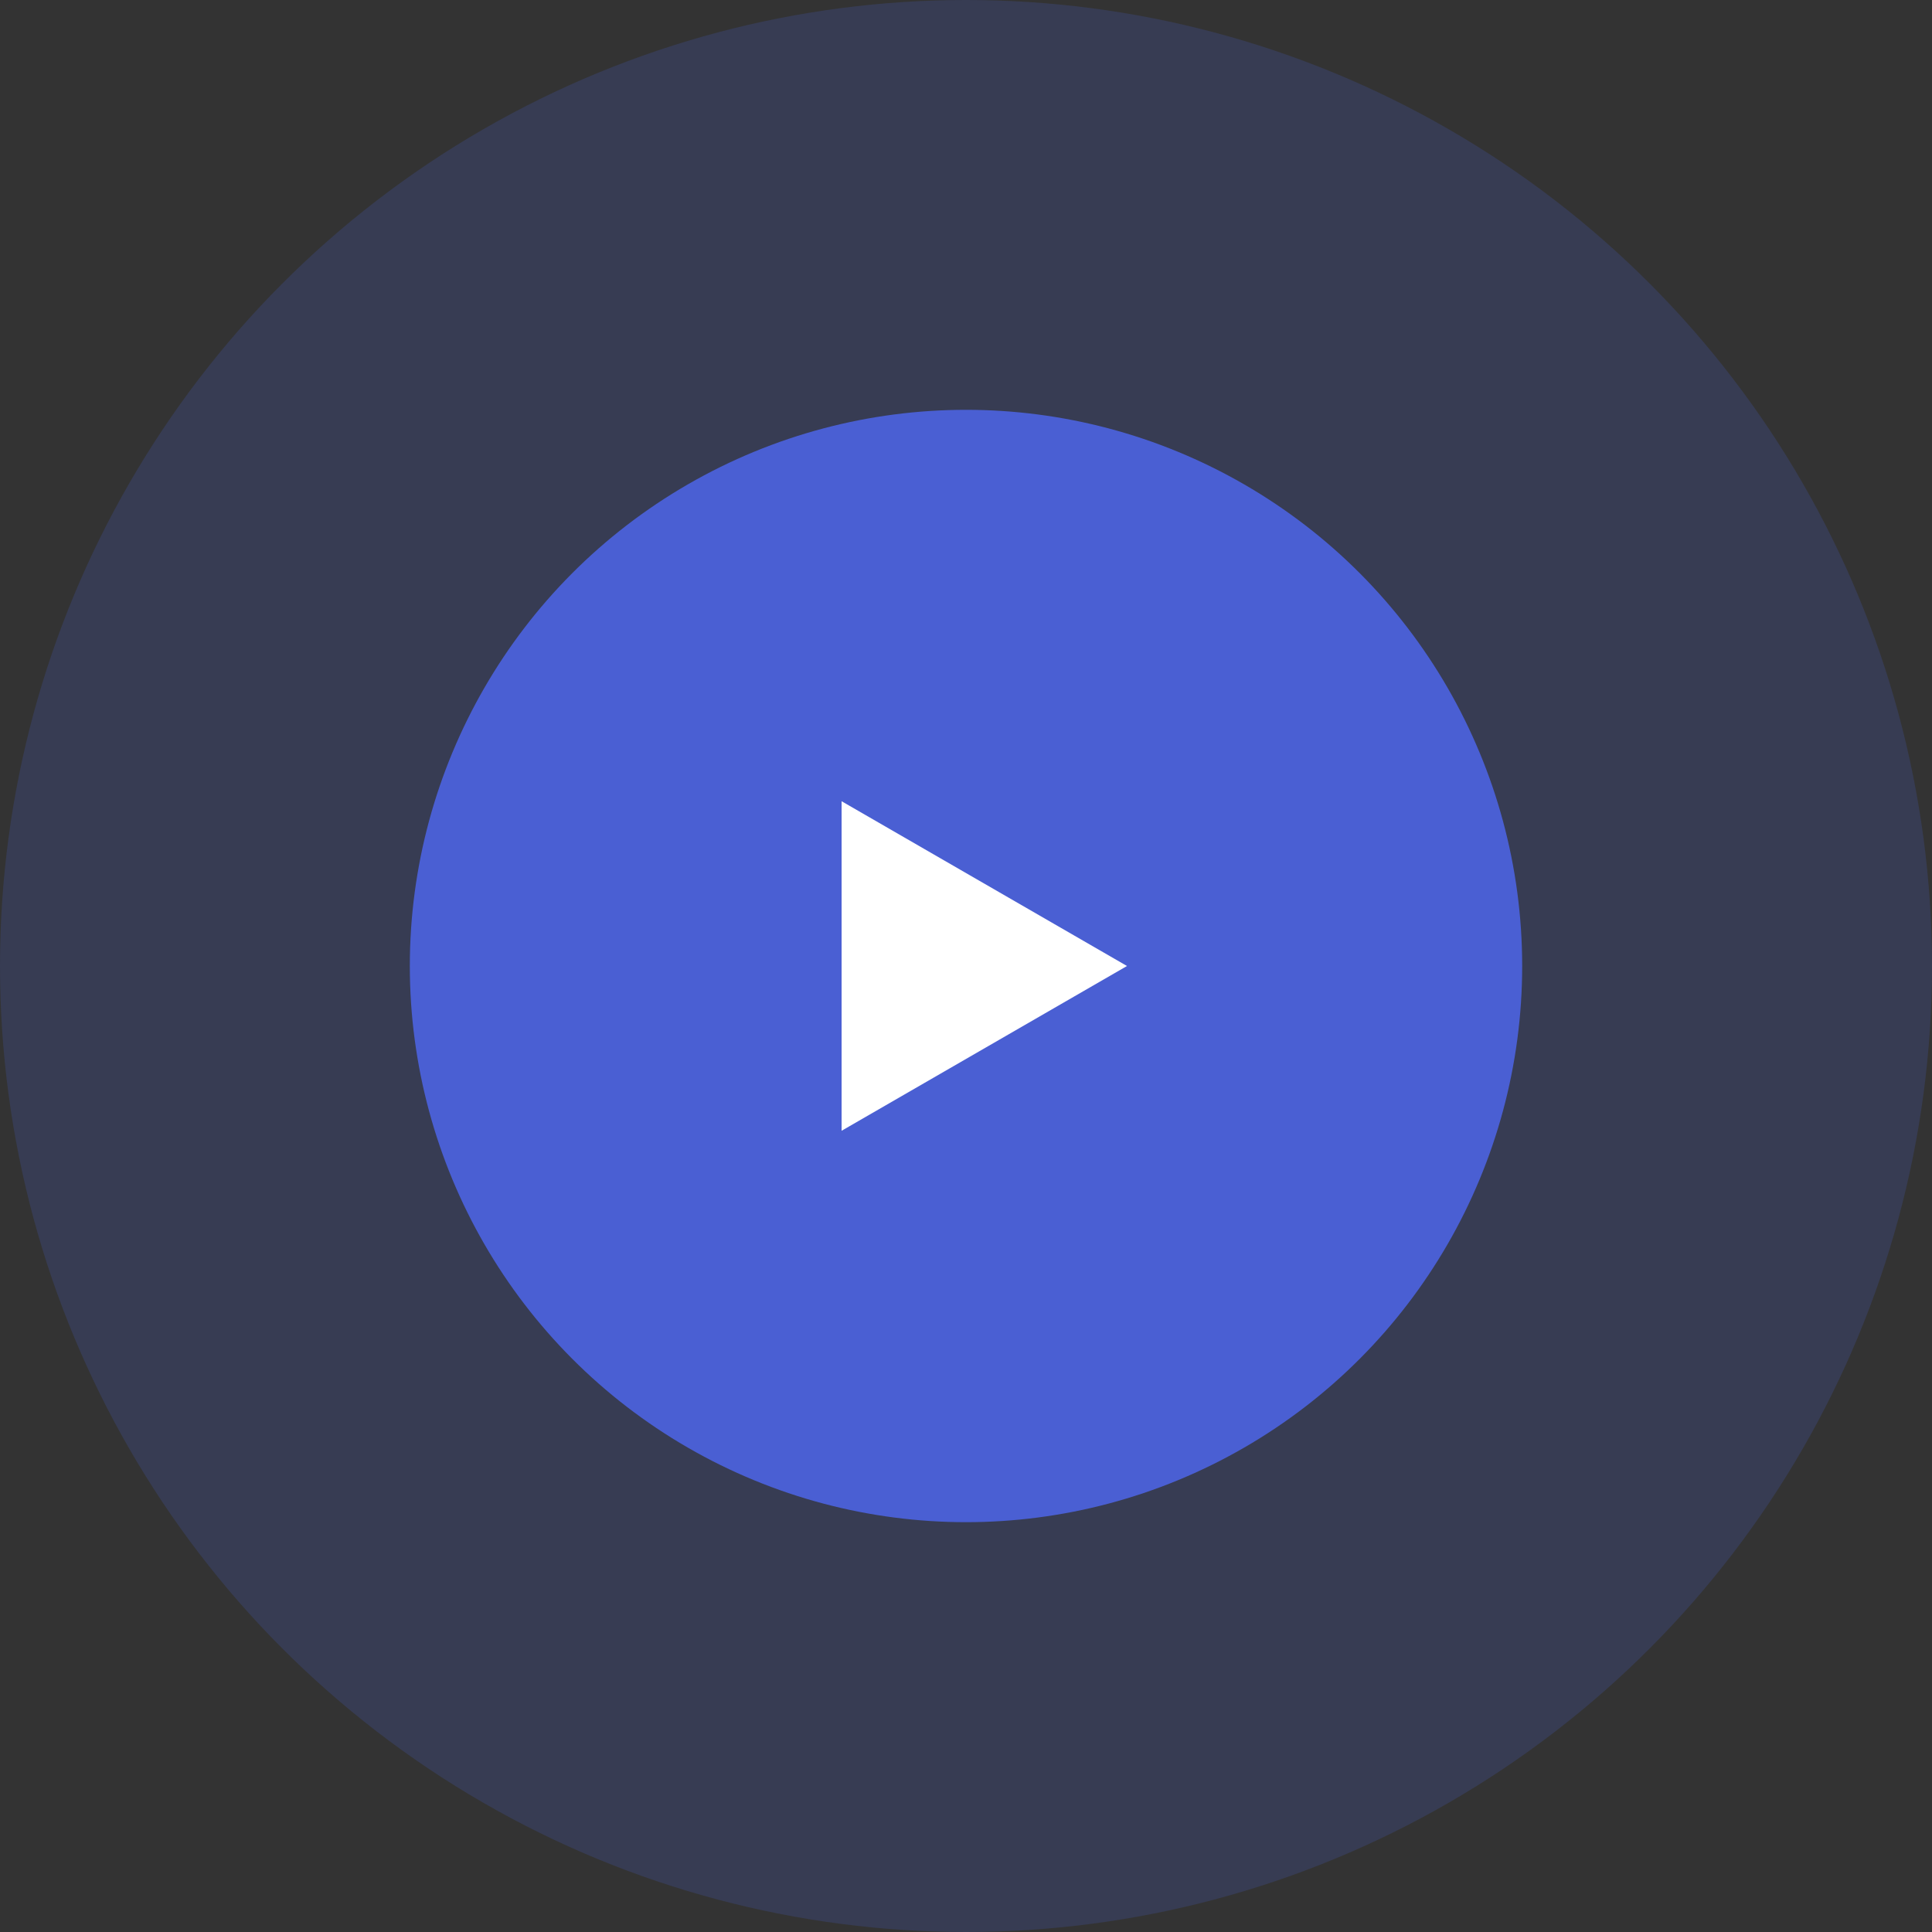 <?xml version="1.0" encoding="UTF-8"?> <svg xmlns="http://www.w3.org/2000/svg" width="132" height="132" viewBox="0 0 132 132" fill="none"><rect x="0" y="0" width="132" height="132" fill="#333333" stroke="none"/> <circle opacity="0.2" cx="66" cy="66" r="66" fill="#4A5FD3"></circle> <circle cx="66" cy="66" r="38" fill="#4A5FD3"></circle> <path d="M77 66L57.5 77.258L57.5 54.742L77 66Z" fill="white"></path> </svg> 